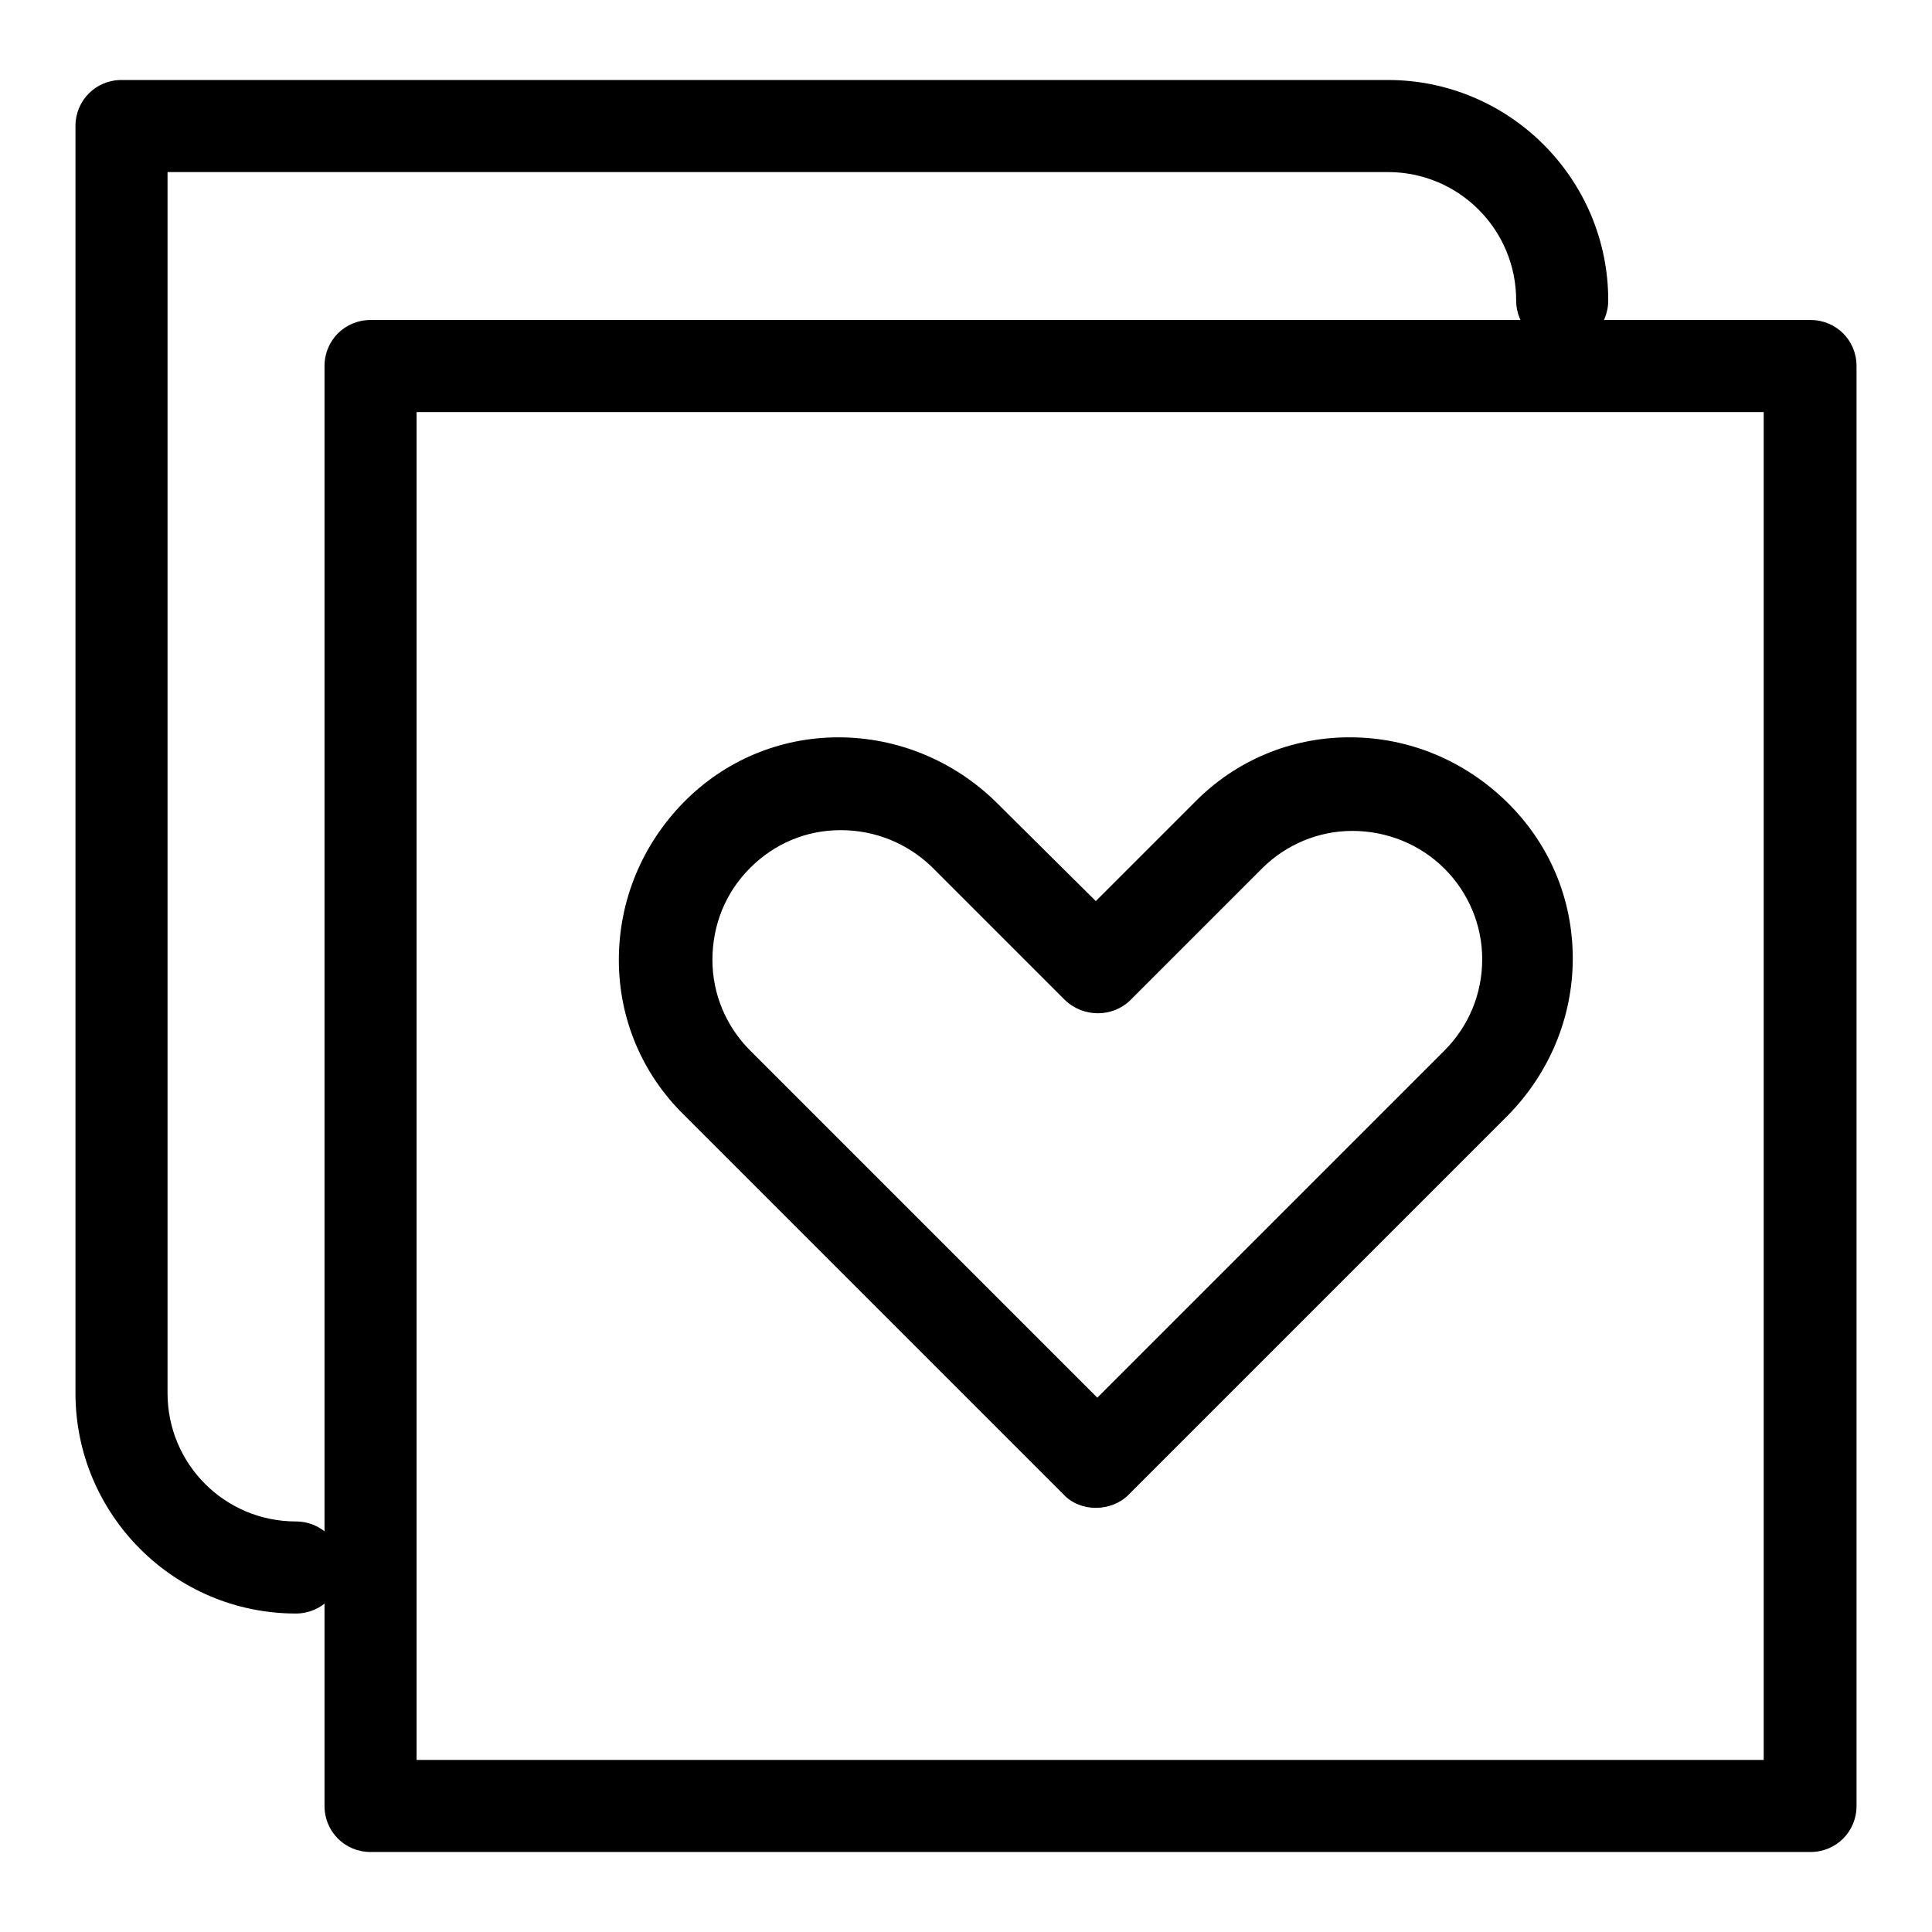 <?xml version="1.0" encoding="utf-8"?>
<!-- Svg Vector Icons : http://www.onlinewebfonts.com/icon -->
<!DOCTYPE svg PUBLIC "-//W3C//DTD SVG 1.1//EN" "http://www.w3.org/Graphics/SVG/1.1/DTD/svg11.dtd">
<svg version="1.1" xmlns="http://www.w3.org/2000/svg" xmlns:xlink="http://www.w3.org/1999/xlink" x="0px" y="0px" viewBox="0 0 256 256" enable-background="new 0 0 256 256" xml:space="preserve">
<g> <path fill="#000000" d="M39.2,213.8c-16.1,0-29.2-13.1-29.2-29.2V16.7c0-3.4,2.7-6.1,6.1-6.1h167.8c16.1,0,29.2,13.1,29.2,29.2 c0,3.4-2.7,6.1-6.1,6.1s-6.1-2.7-6.1-6.1c0-9.4-7.6-17-17-17H22.2v161.8c0,9.4,7.6,17,17,17c3.4,0,6.1,2.7,6.1,6.1 S42.6,213.8,39.2,213.8L39.2,213.8z"/> <path fill="#000000" d="M239.9,245.4H49.1c-3.4,0-6.1-2.7-6.1-6.1V48.5c0-3.4,2.7-6.1,6.1-6.1h190.8c3.4,0,6.1,2.7,6.1,6.1v190.8 C246,242.7,243.3,245.4,239.9,245.4z M55.2,233.2h178.5V54.6H55.2V233.2z"/> <path fill="#000000" d="M145.2,199.8c-1.6,0-3.2-0.6-4.3-1.8l-50.3-50.3c-5.5-5.4-8.6-12.7-8.6-20.5c0-7.9,3.1-15.3,8.6-20.9 c5.4-5.5,12.7-8.6,20.5-8.6c7.8,0,15.3,3.1,20.9,8.6l13.2,13.1l13.1-13.1c5.4-5.5,12.7-8.6,20.5-8.6h0.1c7.8,0,15.2,3.1,20.8,8.6 c5.6,5.5,8.7,12.8,8.7,20.7c0,7.8-3.1,15.2-8.6,20.8l-50.3,50.3C148.4,199.2,146.8,199.8,145.2,199.8L145.2,199.8z M111.4,110 C111.2,110,111.2,110,111.4,110c-4.6,0-8.8,1.8-12,5c-3.3,3.3-5,7.6-5,12.2c0,4.5,1.8,8.8,5,12l46,46l46-46c3.2-3.2,5-7.5,5-12.1 c0-4.5-1.8-8.8-5-12s-7.6-5-12.2-5c-4.5,0-8.8,1.8-12,5l-17.4,17.4c-2.3,2.3-6.2,2.4-8.7,0l-17.6-17.6 C120.2,111.7,115.9,110,111.4,110z"/></g>
</svg>